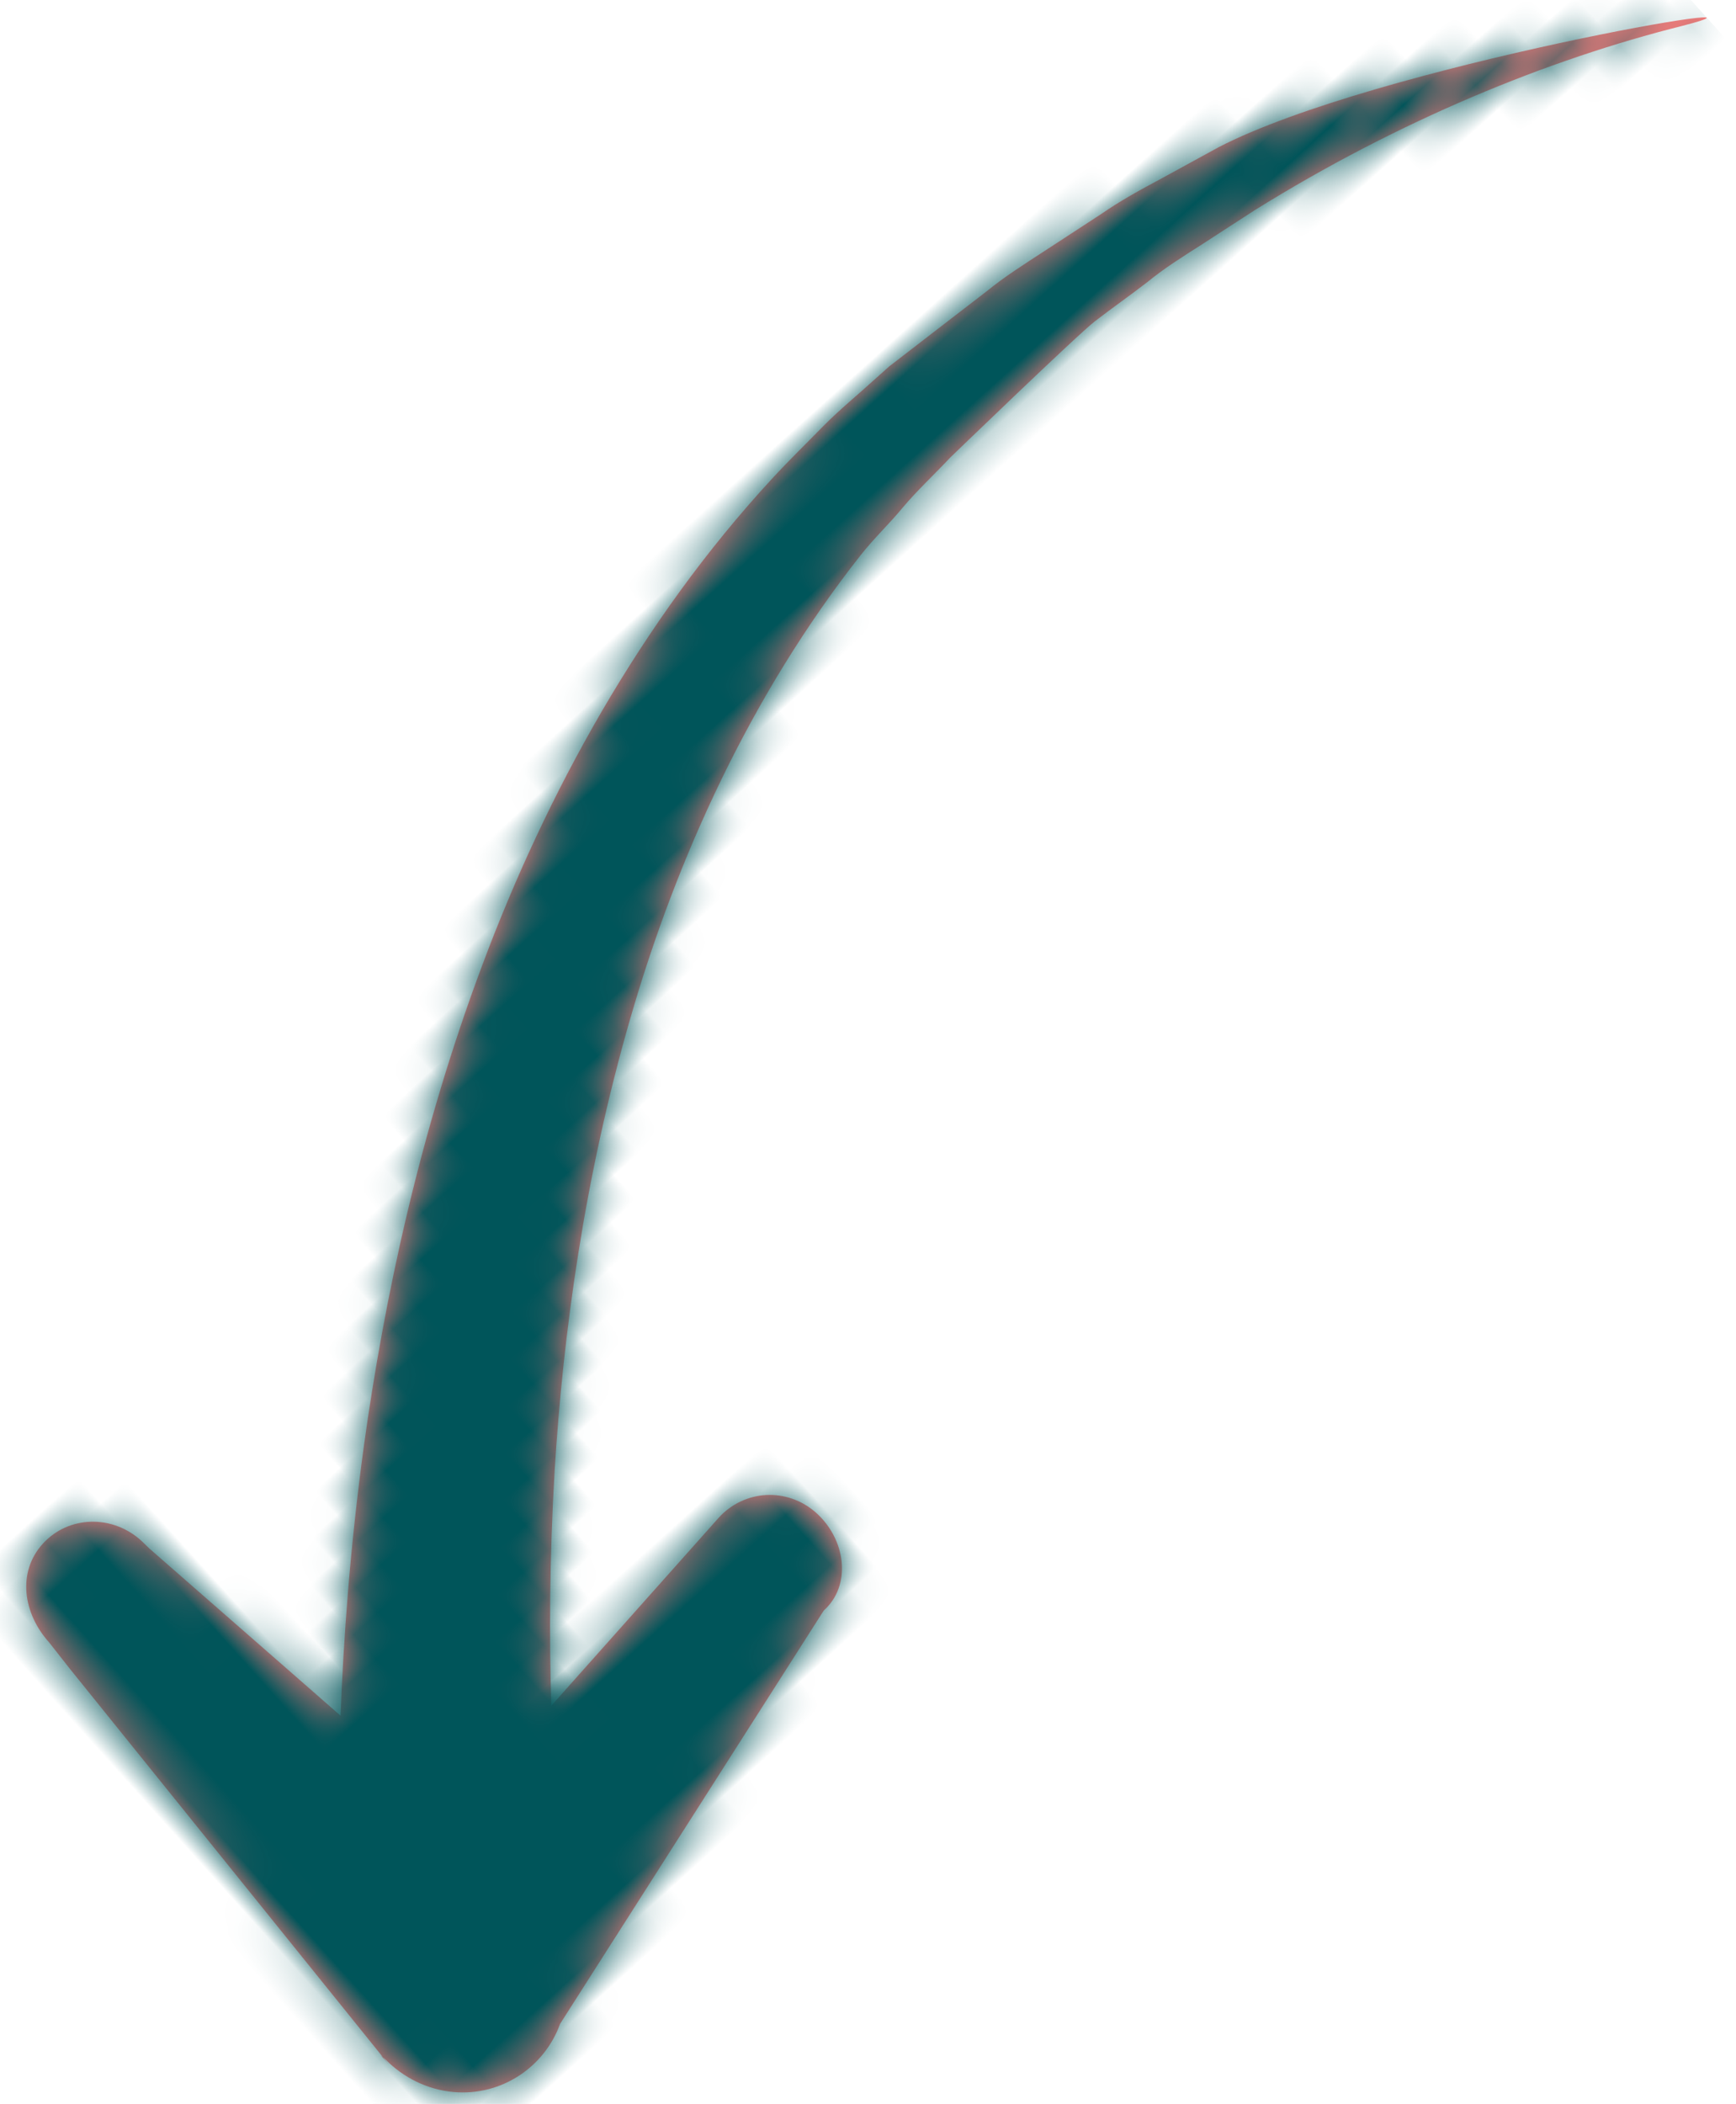 <?xml version="1.0" encoding="UTF-8"?>
<svg width="52px" height="63px" viewBox="0 0 52 63" version="1.1" xmlns="http://www.w3.org/2000/svg" xmlns:xlink="http://www.w3.org/1999/xlink">
    <!-- Generator: Sketch 52.5 (67469) - http://www.bohemiancoding.com/sketch -->
    <title>Rodykle_lenkta_down</title>
    <desc>Created with Sketch.</desc>
    <defs>
        <path d="M70.342,27.353 C70.341,27.325 70.348,27.795 70.346,27.767 L69.518,12.57 L69.451,11.571 C69.451,10.397 68.756,9.361 67.614,9.246 C66.472,9.132 65.471,9.993 65.36,11.167 L65.337,11.5 L64.432,19.041 C62.848,17.412 60.874,15.507 58.492,13.492 C55.165,10.692 51.046,7.675 46.215,5.167 C41.402,2.664 35.826,0.698 30.048,0.163 C29.32,0.094 28.574,0.066 27.842,0.019 C27.11,-0.021 26.45,0.015 25.752,0.01 L25.187,0.012 L24.658,0.052 L23.605,0.132 C22.905,0.187 22.207,0.24 21.512,0.293 C20.816,0.326 20.129,0.445 19.446,0.552 C18.764,0.659 18.085,0.765 17.41,0.87 C16.734,0.956 16.072,1.111 15.417,1.273 C14.762,1.428 14.111,1.582 13.466,1.735 C8.332,3.07 -2.942,10.237 0.717,8.324 C4.361,6.392 8.91,4.753 13.914,3.862 C14.541,3.764 15.174,3.658 15.811,3.56 C16.446,3.454 17.086,3.34 17.74,3.31 C18.391,3.26 19.045,3.181 19.702,3.13 C20.358,3.079 25.655,3.263 25.655,3.263 C26.331,3.321 27.053,3.332 27.696,3.422 C28.337,3.519 28.971,3.53 29.613,3.642 C34.832,4.54 39.762,6.689 44.004,9.327 C48.257,11.969 51.856,15.035 54.743,17.865 C56.656,19.753 58.252,21.518 59.54,23.043 L52.391,22.253 L52.068,22.217 C50.926,22.091 49.901,22.9 49.779,24.073 C49.658,25.247 50.43,26.386 51.571,26.386 L65.719,30.298 C66.923,30.944 68.463,30.742 69.453,29.684 C69.999,29.1 70.284,28.346 70.32,27.593 C70.326,27.513 70.342,27.434 70.342,27.353 Z" id="path-1"></path>
    </defs>
    <g id="DU-2019" stroke="none" stroke-width="1" fill="none" fill-rule="evenodd">
        <g id="DU_skaičiuoklė_v14_hoveriai" transform="translate(-184, -5273)">
            <g id="Rodykle_lenkta_down" transform="translate(213.436, 5302.412) scale(-1, 1) rotate(-351) translate(-213.436, -5302.412) translate(174.936, 5269.912)">
                <g id="Graphics/arrow-arc" transform="translate(38.598, 32.457) rotate(33) translate(-38.598, -32.457) translate(3.098, 16.957)">
                    <mask id="mask-2" fill="white">
                        <use xlink:href="#path-1"></use>
                    </mask>
                    <use id="Arrow" fill="#FF7F7D" fill-rule="nonzero" xlink:href="#path-1"></use>
                    <g id="Color/Cta/base" mask="url(#mask-2)" fill="#00555A" fill-rule="nonzero">
                        <g transform="translate(0, -21.995)">
                            <rect id="Action" x="0" y="0" width="76.589" height="68.079"></rect>
                            <rect id="Action-Copy" x="0" y="0" width="76.589" height="68.079"></rect>
                        </g>
                    </g>
                </g>
            </g>
        </g>
    </g>
</svg>